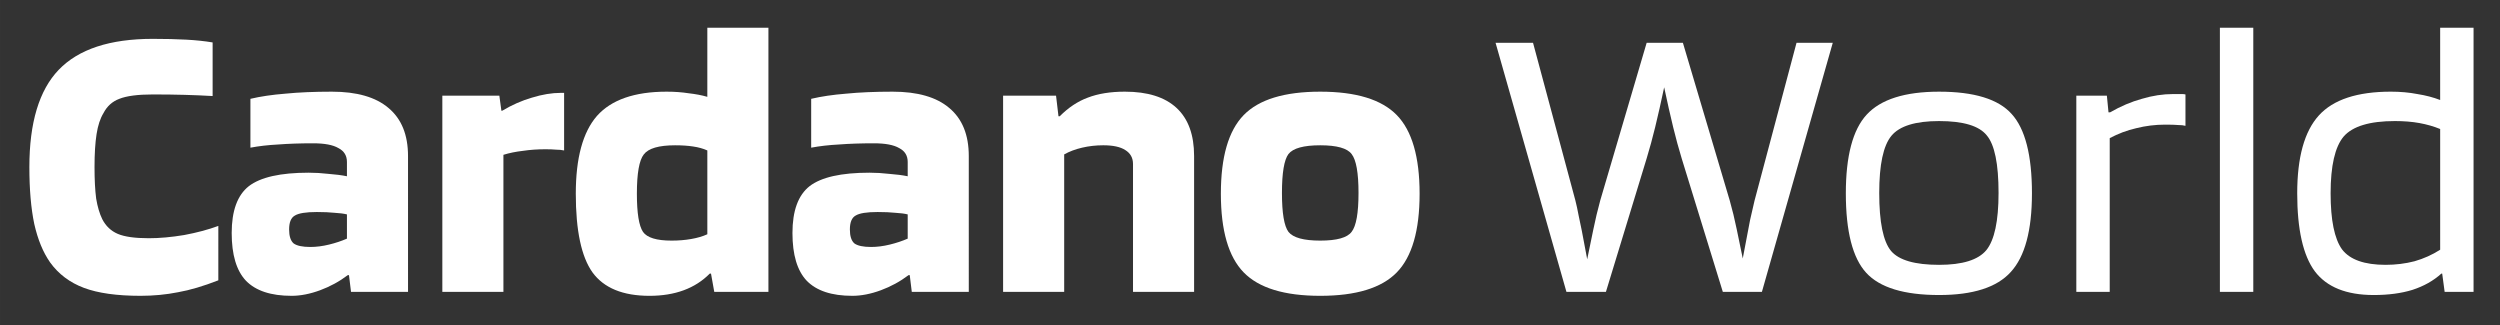 <?xml version="1.0" encoding="UTF-8" standalone="no"?>
<svg
   xmlns:dc="http://purl.org/dc/elements/1.1/"
   xmlns:cc="http://creativecommons.org/ns#"
   xmlns:rdf="http://www.w3.org/1999/02/22-rdf-syntax-ns#"
   xmlns:svg="http://www.w3.org/2000/svg"
   xmlns="http://www.w3.org/2000/svg"
   xmlns:sodipodi="http://sodipodi.sourceforge.net/DTD/sodipodi-0.dtd"
   xmlns:inkscape="http://www.inkscape.org/namespaces/inkscape"
   sodipodi:docname="cw-logo-txt-light.svg"
   inkscape:version="1.0 (4035a4fb49, 2020-05-01)"
   id="svg4131"
   version="1.1"
   viewBox="0 0 230.704 30.016"
   height="113.446"
   width="871.954">
  <rect x="0" y="0" width="230.704" height="30.016" fill="#333333" stroke="none"/>
  <defs
     id="defs4125" />
  <sodipodi:namedview
     inkscape:window-maximized="1"
     inkscape:window-y="-8"
     inkscape:window-x="-8"
     inkscape:window-height="1377"
     inkscape:window-width="2560"
     fit-margin-bottom="10"
     fit-margin-right="10"
     fit-margin-top="10"
     fit-margin-left="10"
     units="px"
     showgrid="false"
     inkscape:document-rotation="0"
     inkscape:current-layer="g3383"
     inkscape:document-units="mm"
     inkscape:cy="-106.13395"
     inkscape:cx="595.97678"
     inkscape:zoom="0.35"
     inkscape:pageshadow="2"
     inkscape:pageopacity="0.0"
     borderopacity="1.0"
     bordercolor="#666666"
     pagecolor="#ffffff"
     id="base" />
  <g
     transform="translate(51.852,-176.248)"
     id="layer1"
     inkscape:groupmode="layer"
     inkscape:label="Ebene 1">
    <g
       transform="matrix(0.353,0,0,-0.353,-151.421,317.681)"
       id="g3383">
      <g
         style="fill:#ffffff;fill-opacity:1"
         id="g913"
         transform="translate(289.741,326.234)">
        <path
           d="m 31.194,12.148 c 2.839,0 5.926,0.277 9.262,0.831 3.336,0.623 6.317,1.419 8.943,2.388 V 1.142 c -3.904,-1.523 -7.417,-2.561 -10.54,-3.115 -3.123,-0.623 -6.388,-0.934 -9.795,-0.934 -6.175,0 -11.108,0.692 -14.798,2.077 C 10.575,0.554 7.63,2.769 5.43,5.814 3.584,8.445 2.2,11.802 1.278,15.886 0.426,19.97 0,24.919 0,30.733 c 0,11.629 2.555,20.108 7.665,25.438 5.181,5.399 13.379,8.099 24.593,8.099 3.265,0 6.175,-0.069 8.73,-0.208 2.555,-0.138 4.862,-0.381 6.92,-0.727 V 49.319 c -2.342,0.138 -4.791,0.242 -7.346,0.311 -2.484,0.069 -5.252,0.104 -8.304,0.104 -3.904,0 -6.814,-0.381 -8.73,-1.142 -1.845,-0.692 -3.229,-1.938 -4.152,-3.738 -0.852,-1.384 -1.455,-3.219 -1.81,-5.503 -0.355,-2.284 -0.532,-5.157 -0.532,-8.618 0,-3.253 0.142,-5.987 0.426,-8.203 0.355,-2.146 0.887,-3.946 1.597,-5.399 0.923,-1.8 2.271,-3.08 4.046,-3.842 1.774,-0.761 4.471,-1.142 8.091,-1.142 z"
           style="fill:#ffffff;fill-opacity:1;fill-rule:nonzero;stroke:none"
           id="path915" />
      </g>
      <g
         style="fill:#ffffff;fill-opacity:1"
         id="g917"
         transform="translate(289.741,340.043)">
        <path
           d="m 68.543,-16.717 c -5.394,0 -9.369,1.315 -11.924,3.946 -2.484,2.63 -3.726,6.784 -3.726,12.46 0,5.814 1.49,9.898 4.471,12.252 3.052,2.353 8.269,3.53 15.65,3.53 1.703,0 3.442,-0.104 5.217,-0.311 1.845,-0.138 3.442,-0.346 4.791,-0.623 v 3.738 c 0,1.661 -0.745,2.873 -2.236,3.634 -1.42,0.831 -3.62,1.246 -6.601,1.246 -3.407,0 -6.459,-0.104 -9.156,-0.311 -2.626,-0.138 -5.039,-0.415 -7.24,-0.831 v 12.771 c 2.626,0.623 5.678,1.073 9.156,1.35 3.478,0.346 7.523,0.519 12.137,0.519 6.53,0 11.463,-1.419 14.798,-4.257 3.407,-2.838 5.11,-7.026 5.11,-12.563 V -15.678 H 84.086 l -0.532,4.361 h -0.319 c -2.2,-1.661 -4.613,-2.976 -7.24,-3.946 -2.626,-0.969 -5.11,-1.454 -7.452,-1.454 z m 6.601,21.908 c -2.839,0 -4.755,-0.311 -5.749,-0.934 -0.994,-0.554 -1.49,-1.765 -1.49,-3.634 0,-1.73 0.39,-2.942 1.171,-3.634 0.852,-0.623 2.307,-0.934 4.365,-0.934 1.561,0 3.194,0.208 4.897,0.623 1.703,0.415 3.265,0.934 4.684,1.557 v 6.334 c -0.852,0.208 -1.916,0.346 -3.194,0.415 -1.278,0.138 -2.839,0.208 -4.684,0.208 z"
           style="fill:#ffffff;fill-opacity:1;fill-rule:nonzero;stroke:none"
           id="path919" />
      </g>
      <g
         style="fill:#ffffff;fill-opacity:1"
         id="g921"
         transform="translate(289.741,341.393)">
        <path
           d="m 123.929,-17.028 h -15.97 v 51.292 h 14.905 l 0.532,-3.946 h 0.213 c 2.555,1.523 5.146,2.665 7.772,3.426 2.697,0.831 5.217,1.246 7.559,1.246 h 0.852 V 19.935 c -0.639,0.138 -1.349,0.208 -2.129,0.208 -0.71,0.069 -1.632,0.104 -2.768,0.104 -2.058,0 -4.01,-0.138 -5.856,-0.415 -1.845,-0.208 -3.549,-0.554 -5.11,-1.038 z"
           style="fill:#ffffff;fill-opacity:1;fill-rule:nonzero;stroke:none"
           id="path923" />
      </g>
      <g
         style="fill:#ffffff;fill-opacity:1"
         id="g925"
         transform="translate(289.741,323.327)">
        <path
           d="m 177.236,70.085 h 15.97 V 1.038 h -14.16 L 178.194,5.814 h -0.319 c -1.916,-1.938 -4.188,-3.392 -6.814,-4.361 -2.626,-0.969 -5.607,-1.454 -8.943,-1.454 -6.956,0 -11.924,2.042 -14.905,6.126 -2.91,4.084 -4.365,10.937 -4.365,20.558 0,9.345 1.845,16.128 5.536,20.351 3.762,4.222 9.83,6.334 18.205,6.334 2.058,0 3.975,-0.138 5.749,-0.415 1.845,-0.208 3.478,-0.519 4.897,-0.934 z M 168.825,39.351 c -4.259,0 -6.991,-0.796 -8.198,-2.388 -1.207,-1.523 -1.81,-4.949 -1.81,-10.279 0,-5.053 0.532,-8.376 1.597,-9.968 1.065,-1.523 3.549,-2.284 7.452,-2.284 1.845,0 3.549,0.138 5.11,0.415 1.632,0.277 3.052,0.692 4.259,1.246 v 21.908 c -1.065,0.485 -2.307,0.831 -3.726,1.038 -1.349,0.208 -2.91,0.311 -4.684,0.311 z"
           style="fill:#ffffff;fill-opacity:1;fill-rule:nonzero;stroke:none"
           id="path927" />
      </g>
      <g
         style="fill:#ffffff;fill-opacity:1"
         id="g929"
         transform="translate(289.741,340.043)">
        <path
           d="m 215.138,-16.717 c -5.394,0 -9.369,1.315 -11.924,3.946 -2.484,2.63 -3.726,6.784 -3.726,12.46 0,5.814 1.49,9.898 4.471,12.252 3.052,2.353 8.269,3.53 15.65,3.53 1.703,0 3.442,-0.104 5.217,-0.311 1.845,-0.138 3.442,-0.346 4.791,-0.623 v 3.738 c 0,1.661 -0.745,2.873 -2.236,3.634 -1.42,0.831 -3.62,1.246 -6.601,1.246 -3.407,0 -6.459,-0.104 -9.156,-0.311 -2.626,-0.138 -5.039,-0.415 -7.24,-0.831 v 12.771 c 2.626,0.623 5.678,1.073 9.156,1.35 3.478,0.346 7.523,0.519 12.137,0.519 6.53,0 11.463,-1.419 14.798,-4.257 3.407,-2.838 5.11,-7.026 5.11,-12.563 V -15.678 H 230.682 l -0.532,4.361 h -0.319 c -2.2,-1.661 -4.613,-2.976 -7.24,-3.946 -2.626,-0.969 -5.11,-1.454 -7.452,-1.454 z m 6.601,21.908 c -2.839,0 -4.755,-0.311 -5.749,-0.934 -0.994,-0.554 -1.49,-1.765 -1.49,-3.634 0,-1.73 0.39,-2.942 1.171,-3.634 0.852,-0.623 2.307,-0.934 4.365,-0.934 1.561,0 3.194,0.208 4.897,0.623 1.703,0.415 3.265,0.934 4.684,1.557 v 6.334 c -0.852,0.208 -1.916,0.346 -3.194,0.415 -1.278,0.138 -2.839,0.208 -4.684,0.208 z"
           style="fill:#ffffff;fill-opacity:1;fill-rule:nonzero;stroke:none"
           id="path931" />
      </g>
      <g
         style="fill:#ffffff;fill-opacity:1"
         id="g933"
         transform="translate(289.741,341.082)">
        <path
           d="M 270.525,-16.717 H 254.555 V 34.575 h 13.84 l 0.639,-5.399 h 0.319 c 2.271,2.284 4.72,3.911 7.346,4.88 2.697,1.038 5.927,1.557 9.688,1.557 5.962,0 10.469,-1.419 13.521,-4.257 3.052,-2.838 4.578,-7.026 4.578,-12.563 v -35.51 h -15.97 v 33.433 c 0,1.592 -0.674,2.803 -2.023,3.634 -1.278,0.831 -3.194,1.246 -5.749,1.246 -1.916,0 -3.762,-0.208 -5.536,-0.623 -1.774,-0.415 -3.336,-1.004 -4.684,-1.765 z"
           style="fill:#ffffff;fill-opacity:1;fill-rule:nonzero;stroke:none"
           id="path935" />
      </g>
      <g
         style="fill:#ffffff;fill-opacity:1"
         id="g937"
         transform="translate(289.741,340.043)">
        <path
           d="m 363.439,9.968 c 0,-9.622 -1.987,-16.474 -5.962,-20.558 -3.975,-4.084 -10.646,-6.126 -20.015,-6.126 -9.369,0 -16.041,2.042 -20.015,6.126 -3.975,4.084 -5.962,10.937 -5.962,20.558 0,9.622 1.987,16.474 5.962,20.558 3.975,4.084 10.646,6.126 20.015,6.126 9.369,0 16.041,-2.042 20.015,-6.126 3.975,-4.084 5.962,-10.937 5.962,-20.558 z m -35.985,0.208 c 0,-5.261 0.568,-8.652 1.703,-10.175 1.207,-1.523 3.975,-2.284 8.304,-2.284 4.33,0 7.062,0.761 8.198,2.284 1.207,1.523 1.81,4.915 1.81,10.175 0,5.261 -0.603,8.652 -1.81,10.175 -1.136,1.523 -3.868,2.284 -8.198,2.284 -4.33,0 -7.098,-0.761 -8.304,-2.284 -1.136,-1.523 -1.703,-4.915 -1.703,-10.175 z"
           style="fill:#ffffff;fill-opacity:1;fill-rule:nonzero;stroke:none"
           id="path939" />
      </g>
      <g
         style="fill:#ffffff;fill-opacity:1"
         id="g941"
         transform="translate(289.741,328.311)">
        <path
           d="m 401.822,-3.946 -18.525,65.101 h 9.795 l 11.072,-41.22 c 0.284,-1.108 0.568,-2.423 0.852,-3.946 0.355,-1.454 1.1,-5.261 2.236,-11.421 1.278,6.299 2.094,10.175 2.449,11.629 0.355,1.454 0.674,2.7 0.958,3.738 l 12.137,41.22 h 9.475 l 12.243,-41.22 c 0.284,-1.038 0.603,-2.25 0.958,-3.634 0.355,-1.384 1.171,-5.226 2.449,-11.525 0.781,4.222 1.42,7.58 1.916,10.071 0.568,2.561 0.958,4.257 1.171,5.088 l 10.966,41.22 h 9.475 L 452.925,-3.946 h -10.221 l -10.753,34.887 c -0.781,2.561 -1.526,5.295 -2.236,8.203 -0.71,2.907 -1.49,6.368 -2.342,10.383 -0.852,-4.015 -1.632,-7.476 -2.342,-10.383 -0.71,-2.907 -1.455,-5.641 -2.236,-8.203 L 412.149,-3.946 Z"
           style="fill:#ffffff;fill-opacity:1;fill-rule:nonzero;stroke:none"
           id="path943" />
      </g>
      <g
         style="fill:#ffffff;fill-opacity:1"
         id="g945"
         transform="translate(289.741,340.251)">
        <path
           d="m 523.519,9.864 c 0,-9.691 -1.845,-16.543 -5.536,-20.558 -3.62,-4.015 -9.866,-6.022 -18.738,-6.022 -9.156,0 -15.508,1.938 -19.057,5.814 -3.549,3.876 -5.323,10.798 -5.323,20.766 0,9.76 1.81,16.613 5.43,20.558 3.691,4.015 10.008,6.022 18.951,6.022 9.156,0 15.473,-1.938 18.951,-5.814 3.549,-3.876 5.323,-10.798 5.323,-20.766 z m -39.924,0.104 c 0,-7.614 1.029,-12.667 3.087,-15.159 2.058,-2.423 6.246,-3.634 12.563,-3.634 6.104,0 10.221,1.281 12.35,3.842 2.129,2.63 3.194,7.614 3.194,14.951 0,7.614 -1.029,12.633 -3.087,15.055 -1.987,2.492 -6.139,3.738 -12.456,3.738 -6.175,0 -10.327,-1.281 -12.456,-3.842 -2.129,-2.561 -3.194,-7.545 -3.194,-14.951 z"
           style="fill:#ffffff;fill-opacity:1;fill-rule:nonzero;stroke:none"
           id="path947" />
      </g>
      <g
         style="fill:#ffffff;fill-opacity:1"
         id="g949"
         transform="translate(289.741,341.705)">
        <path
           d="m 543.85,-17.339 h -8.73 v 51.292 h 7.985 l 0.426,-4.361 h 0.426 c 2.768,1.592 5.536,2.769 8.304,3.53 2.768,0.831 5.501,1.246 8.198,1.246 1.136,0 1.881,0 2.236,0 0.426,0 0.745,-0.035 0.958,-0.104 v -8.203 c -0.497,0.138 -1.136,0.208 -1.916,0.208 -0.71,0.069 -1.845,0.104 -3.407,0.104 -2.555,0 -5.075,-0.311 -7.559,-0.934 -2.413,-0.554 -4.72,-1.419 -6.92,-2.596 z"
           style="fill:#ffffff;fill-opacity:1;fill-rule:nonzero;stroke:none"
           id="path951" />
      </g>
      <g
         style="fill:#ffffff;fill-opacity:1"
         id="g953"
         transform="translate(289.741,324.365)">
        <path
           d="M 581.382,69.047 V 3.8e-5 h -8.73 v 69.046 z"
           style="fill:#ffffff;fill-opacity:1;fill-rule:nonzero;stroke:none"
           id="path955" />
      </g>
      <g
         style="fill:#ffffff;fill-opacity:1"
         id="g957"
         transform="translate(289.741,323.535)">
        <path
           d="m 630.235,69.877 h 8.73 V 0.831 h -7.559 l -0.639,4.776 h -0.213 c -2.058,-1.869 -4.578,-3.288 -7.559,-4.257 -2.91,-0.9 -6.281,-1.35 -10.114,-1.35 -7.169,0 -12.314,2.077 -15.437,6.23 -3.052,4.153 -4.578,10.937 -4.578,20.351 0,9.414 1.881,16.197 5.643,20.351 3.762,4.153 10.043,6.23 18.844,6.23 2.484,0 4.791,-0.208 6.92,-0.623 2.2,-0.346 4.188,-0.865 5.962,-1.557 z M 618.418,45.477 c -6.601,0 -11.072,-1.35 -13.414,-4.049 -2.271,-2.7 -3.407,-7.649 -3.407,-14.848 0,-6.991 0.994,-11.871 2.981,-14.64 2.058,-2.7 5.855,-4.049 11.392,-4.049 2.626,0 5.146,0.311 7.559,0.934 2.413,0.692 4.649,1.696 6.707,3.011 v 31.564 c -1.703,0.692 -3.513,1.211 -5.43,1.557 -1.916,0.346 -4.046,0.519 -6.388,0.519 z"
           style="fill:#ffffff;fill-opacity:1;fill-rule:nonzero;stroke:none"
           id="path959" />
      </g>
    </g>
  </g>
</svg>
